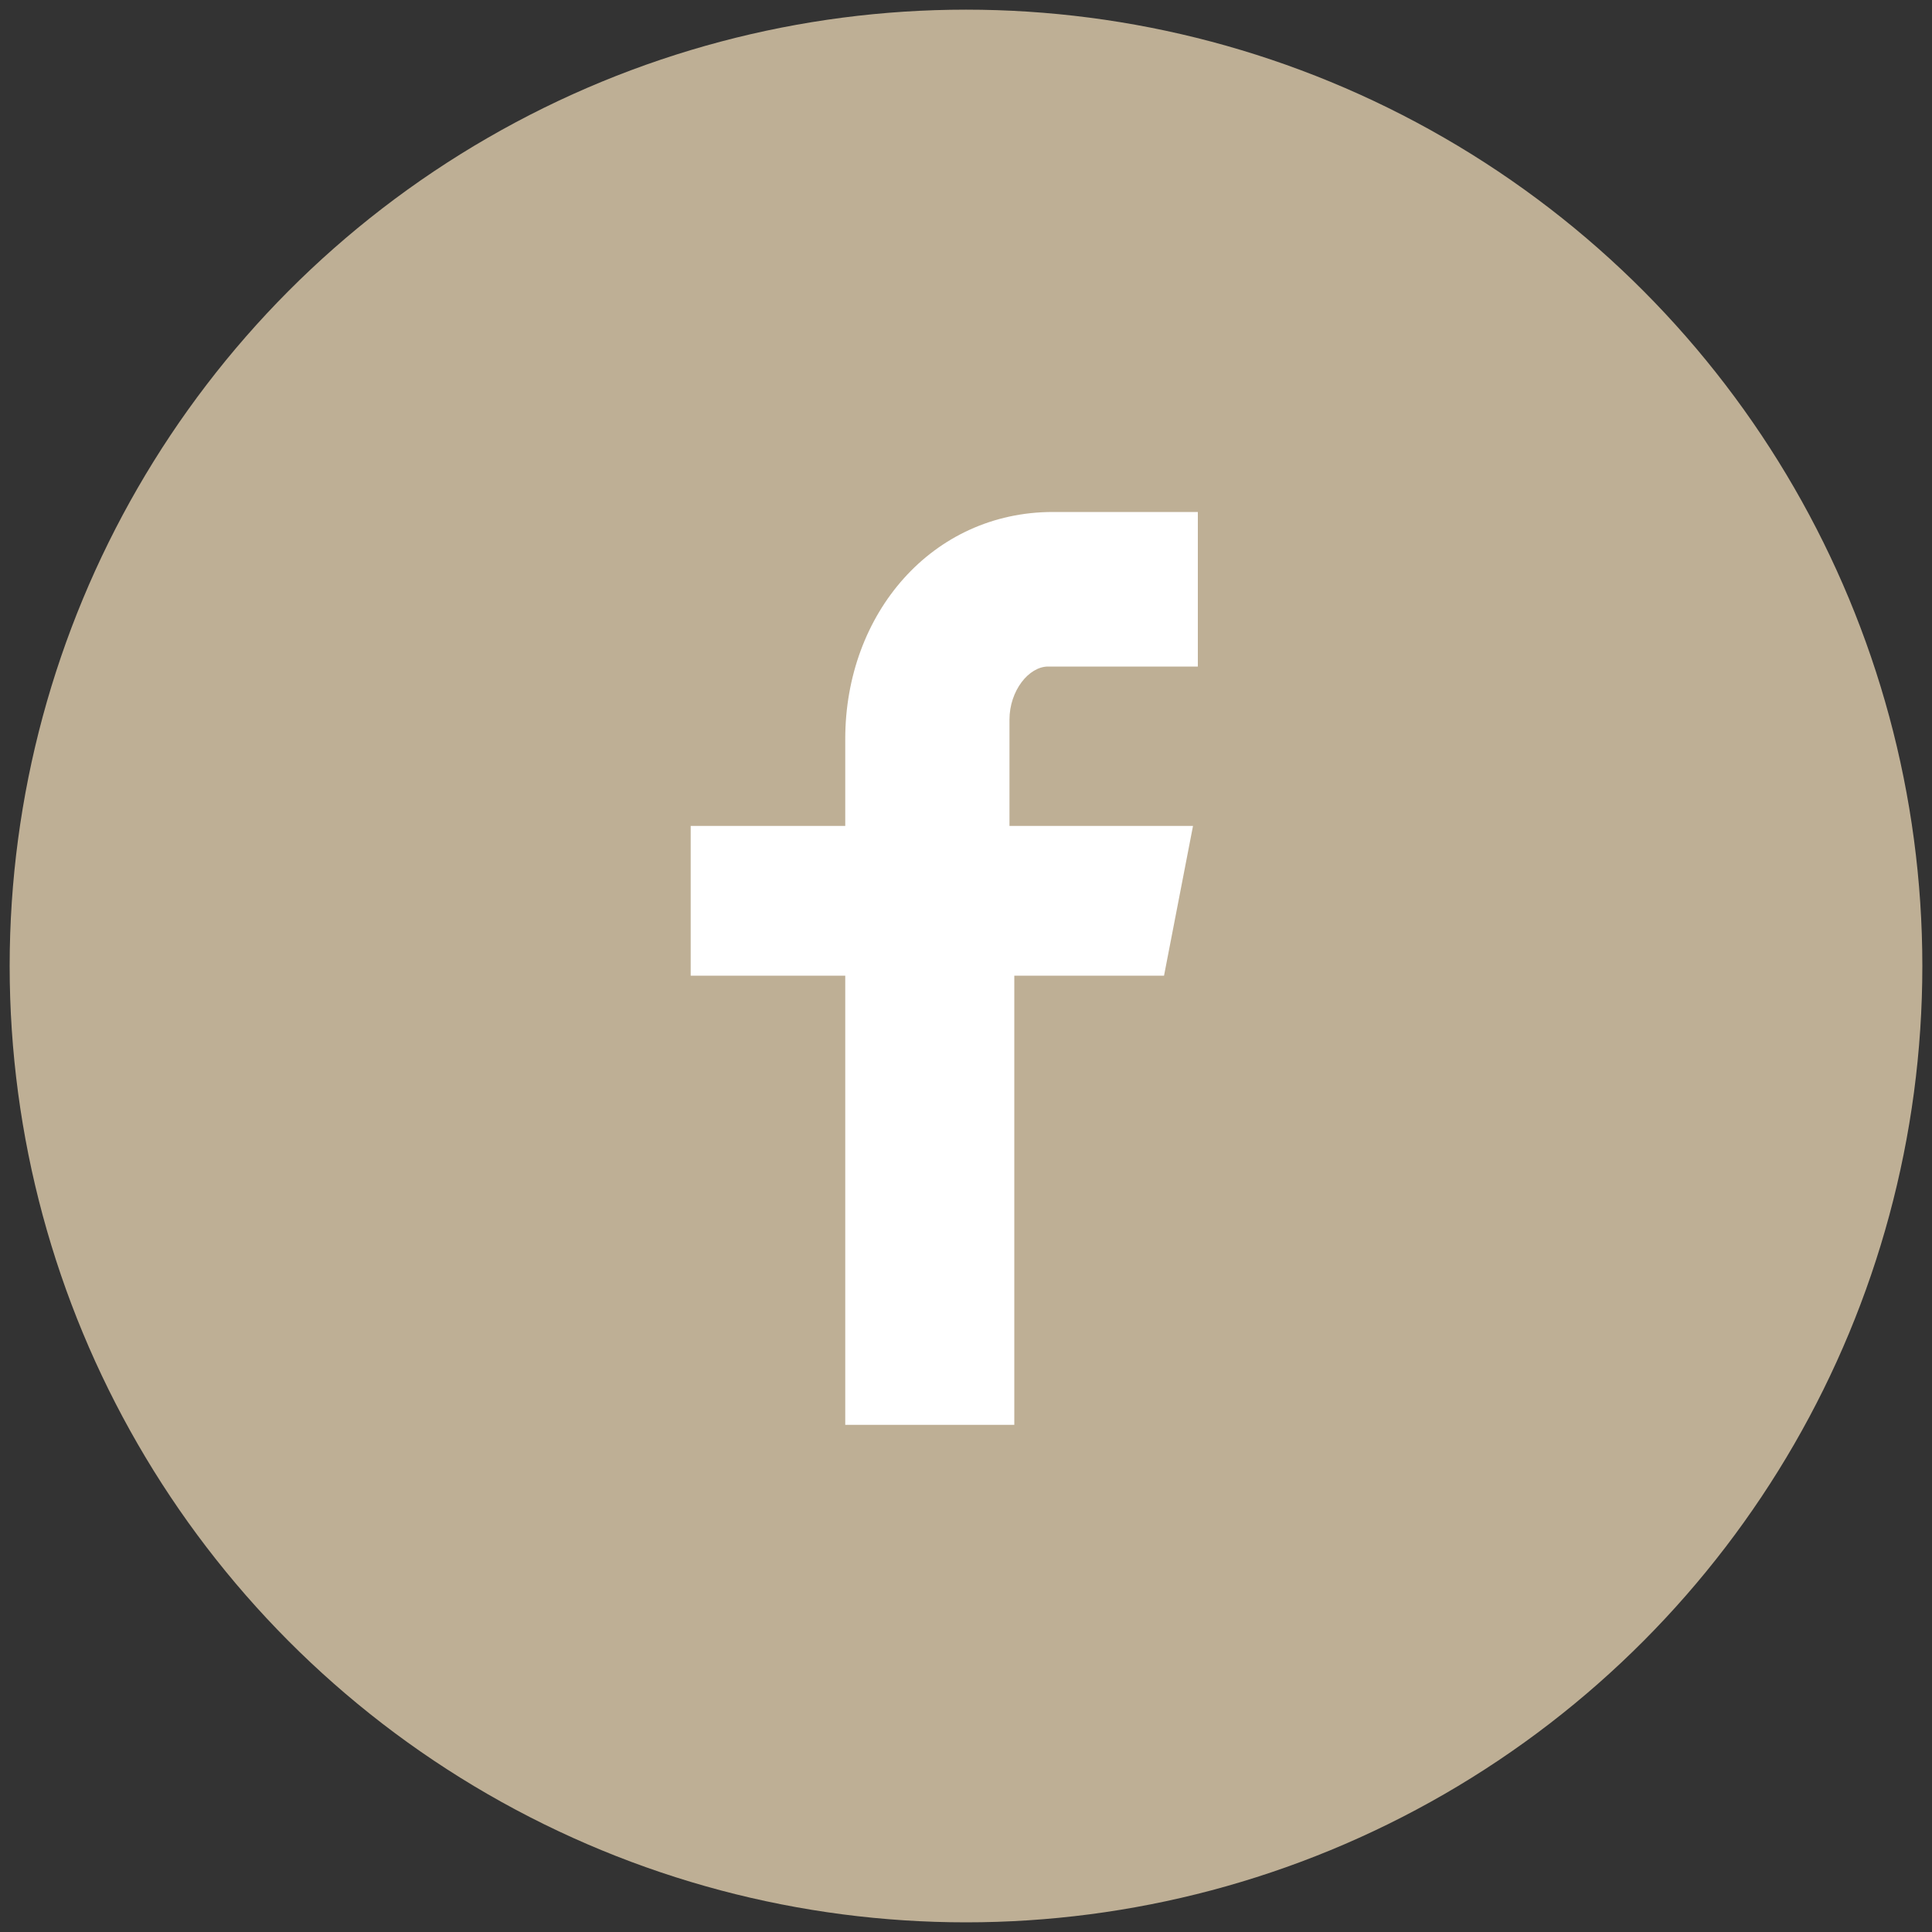 <?xml version="1.0" encoding="utf-8"?>
<!-- Generator: Adobe Illustrator 23.1.1, SVG Export Plug-In . SVG Version: 6.00 Build 0)  -->
<svg version="1.1" id="Livello_1" xmlns="http://www.w3.org/2000/svg" xmlns:xlink="http://www.w3.org/1999/xlink" x="0px" y="0px"
	 viewBox="0 0 40 40" style="enable-background:new 0 0 40 40;" xml:space="preserve">
<rect x="0" y="0" width="40" height="40" fill="#333333" stroke="none"/>
<style type="text/css">
	.st0{fill:#BEAF95;}
	.st1{fill:#FFFFFF;}
</style>
<title>Shape</title>
<desc>Created with Sketch.</desc>
<circle class="st0" cx="20" cy="20" r="19.8"/>
<path class="st1" d="M24.7,13.8h-3c-0.4,0-0.8,0.5-0.8,1.1v2.2h3.8l-0.6,3.1H21v9.3h-3.5v-9.3h-3.2v-3.1h3.2v-1.8
	c0-2.6,1.8-4.7,4.3-4.7h3V13.8z"/>
</svg>

